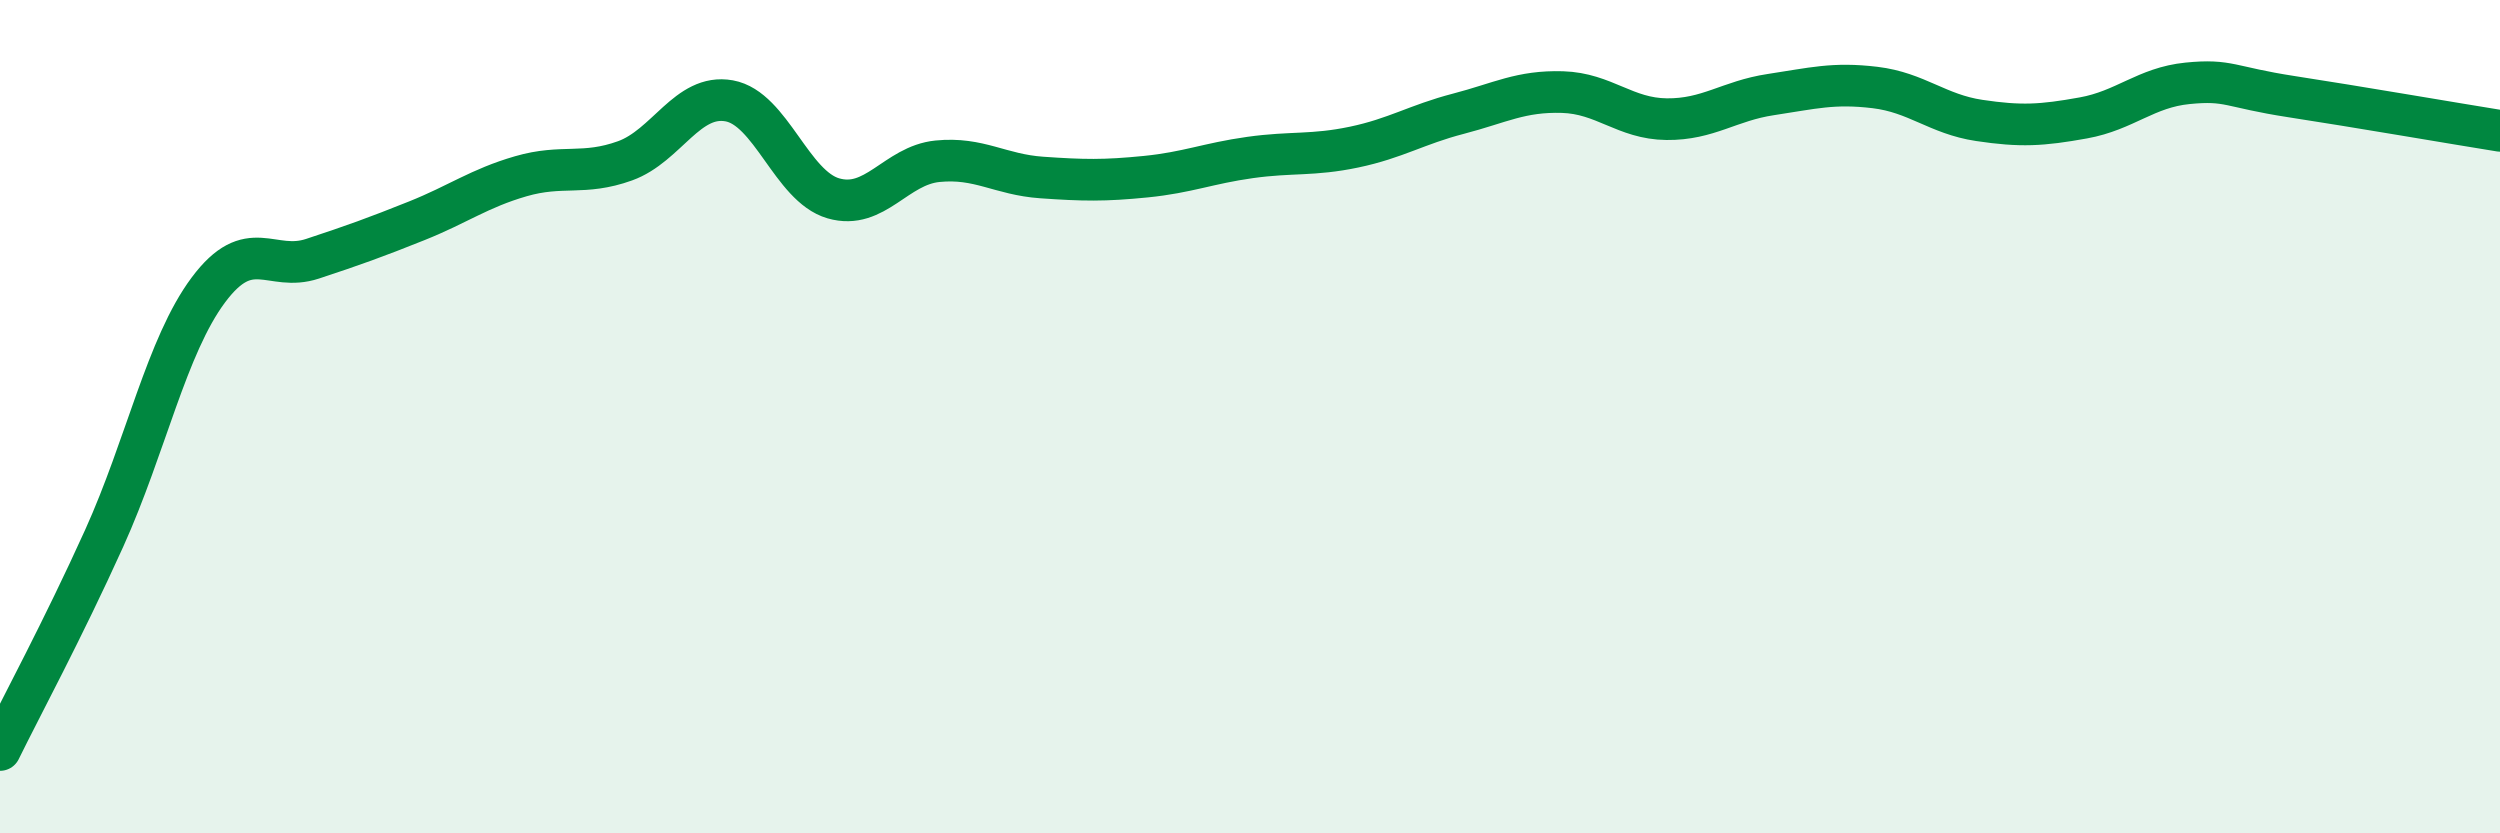 
    <svg width="60" height="20" viewBox="0 0 60 20" xmlns="http://www.w3.org/2000/svg">
      <path
        d="M 0,18 C 0.5,16.98 1.5,15.13 2.5,12.92 C 3.5,10.71 4,8.3 5,6.96 C 6,5.62 6.5,6.54 7.5,6.21 C 8.5,5.88 9,5.7 10,5.3 C 11,4.9 11.5,4.52 12.5,4.23 C 13.5,3.94 14,4.22 15,3.86 C 16,3.5 16.5,2.24 17.5,2.42 C 18.5,2.6 19,4.47 20,4.76 C 21,5.05 21.5,3.97 22.5,3.87 C 23.5,3.77 24,4.19 25,4.26 C 26,4.33 26.5,4.34 27.5,4.24 C 28.5,4.14 29,3.92 30,3.78 C 31,3.64 31.5,3.74 32.5,3.53 C 33.5,3.32 34,2.99 35,2.73 C 36,2.47 36.5,2.18 37.5,2.21 C 38.5,2.24 39,2.85 40,2.86 C 41,2.87 41.5,2.42 42.5,2.27 C 43.5,2.12 44,1.98 45,2.1 C 46,2.22 46.5,2.74 47.5,2.89 C 48.5,3.04 49,3.01 50,2.83 C 51,2.65 51.5,2.1 52.5,2 C 53.5,1.9 53.5,2.09 55,2.32 C 56.5,2.55 59,2.98 60,3.14L60 20L0 20Z"
        fill="#008740"
        opacity="0.1"
        stroke-linecap="round"
        stroke-linejoin="round"
      />
      <path
        d="M 0,18 C 0.5,16.98 1.5,15.13 2.5,12.92 C 3.5,10.71 4,8.3 5,6.96 C 6,5.62 6.5,6.54 7.5,6.21 C 8.5,5.88 9,5.7 10,5.3 C 11,4.9 11.5,4.52 12.5,4.23 C 13.5,3.94 14,4.22 15,3.86 C 16,3.5 16.5,2.24 17.5,2.42 C 18.5,2.6 19,4.47 20,4.76 C 21,5.05 21.5,3.97 22.5,3.87 C 23.5,3.77 24,4.19 25,4.26 C 26,4.33 26.5,4.34 27.5,4.24 C 28.5,4.14 29,3.92 30,3.78 C 31,3.64 31.5,3.74 32.5,3.53 C 33.5,3.32 34,2.99 35,2.73 C 36,2.47 36.5,2.18 37.5,2.21 C 38.5,2.24 39,2.85 40,2.86 C 41,2.87 41.5,2.42 42.5,2.27 C 43.5,2.12 44,1.98 45,2.1 C 46,2.22 46.5,2.74 47.5,2.89 C 48.5,3.04 49,3.01 50,2.83 C 51,2.65 51.5,2.1 52.5,2 C 53.5,1.9 53.5,2.09 55,2.32 C 56.5,2.55 59,2.98 60,3.14"
        stroke="#008740"
        stroke-width="1"
        fill="none"
        stroke-linecap="round"
        stroke-linejoin="round"
      />
    </svg>
  